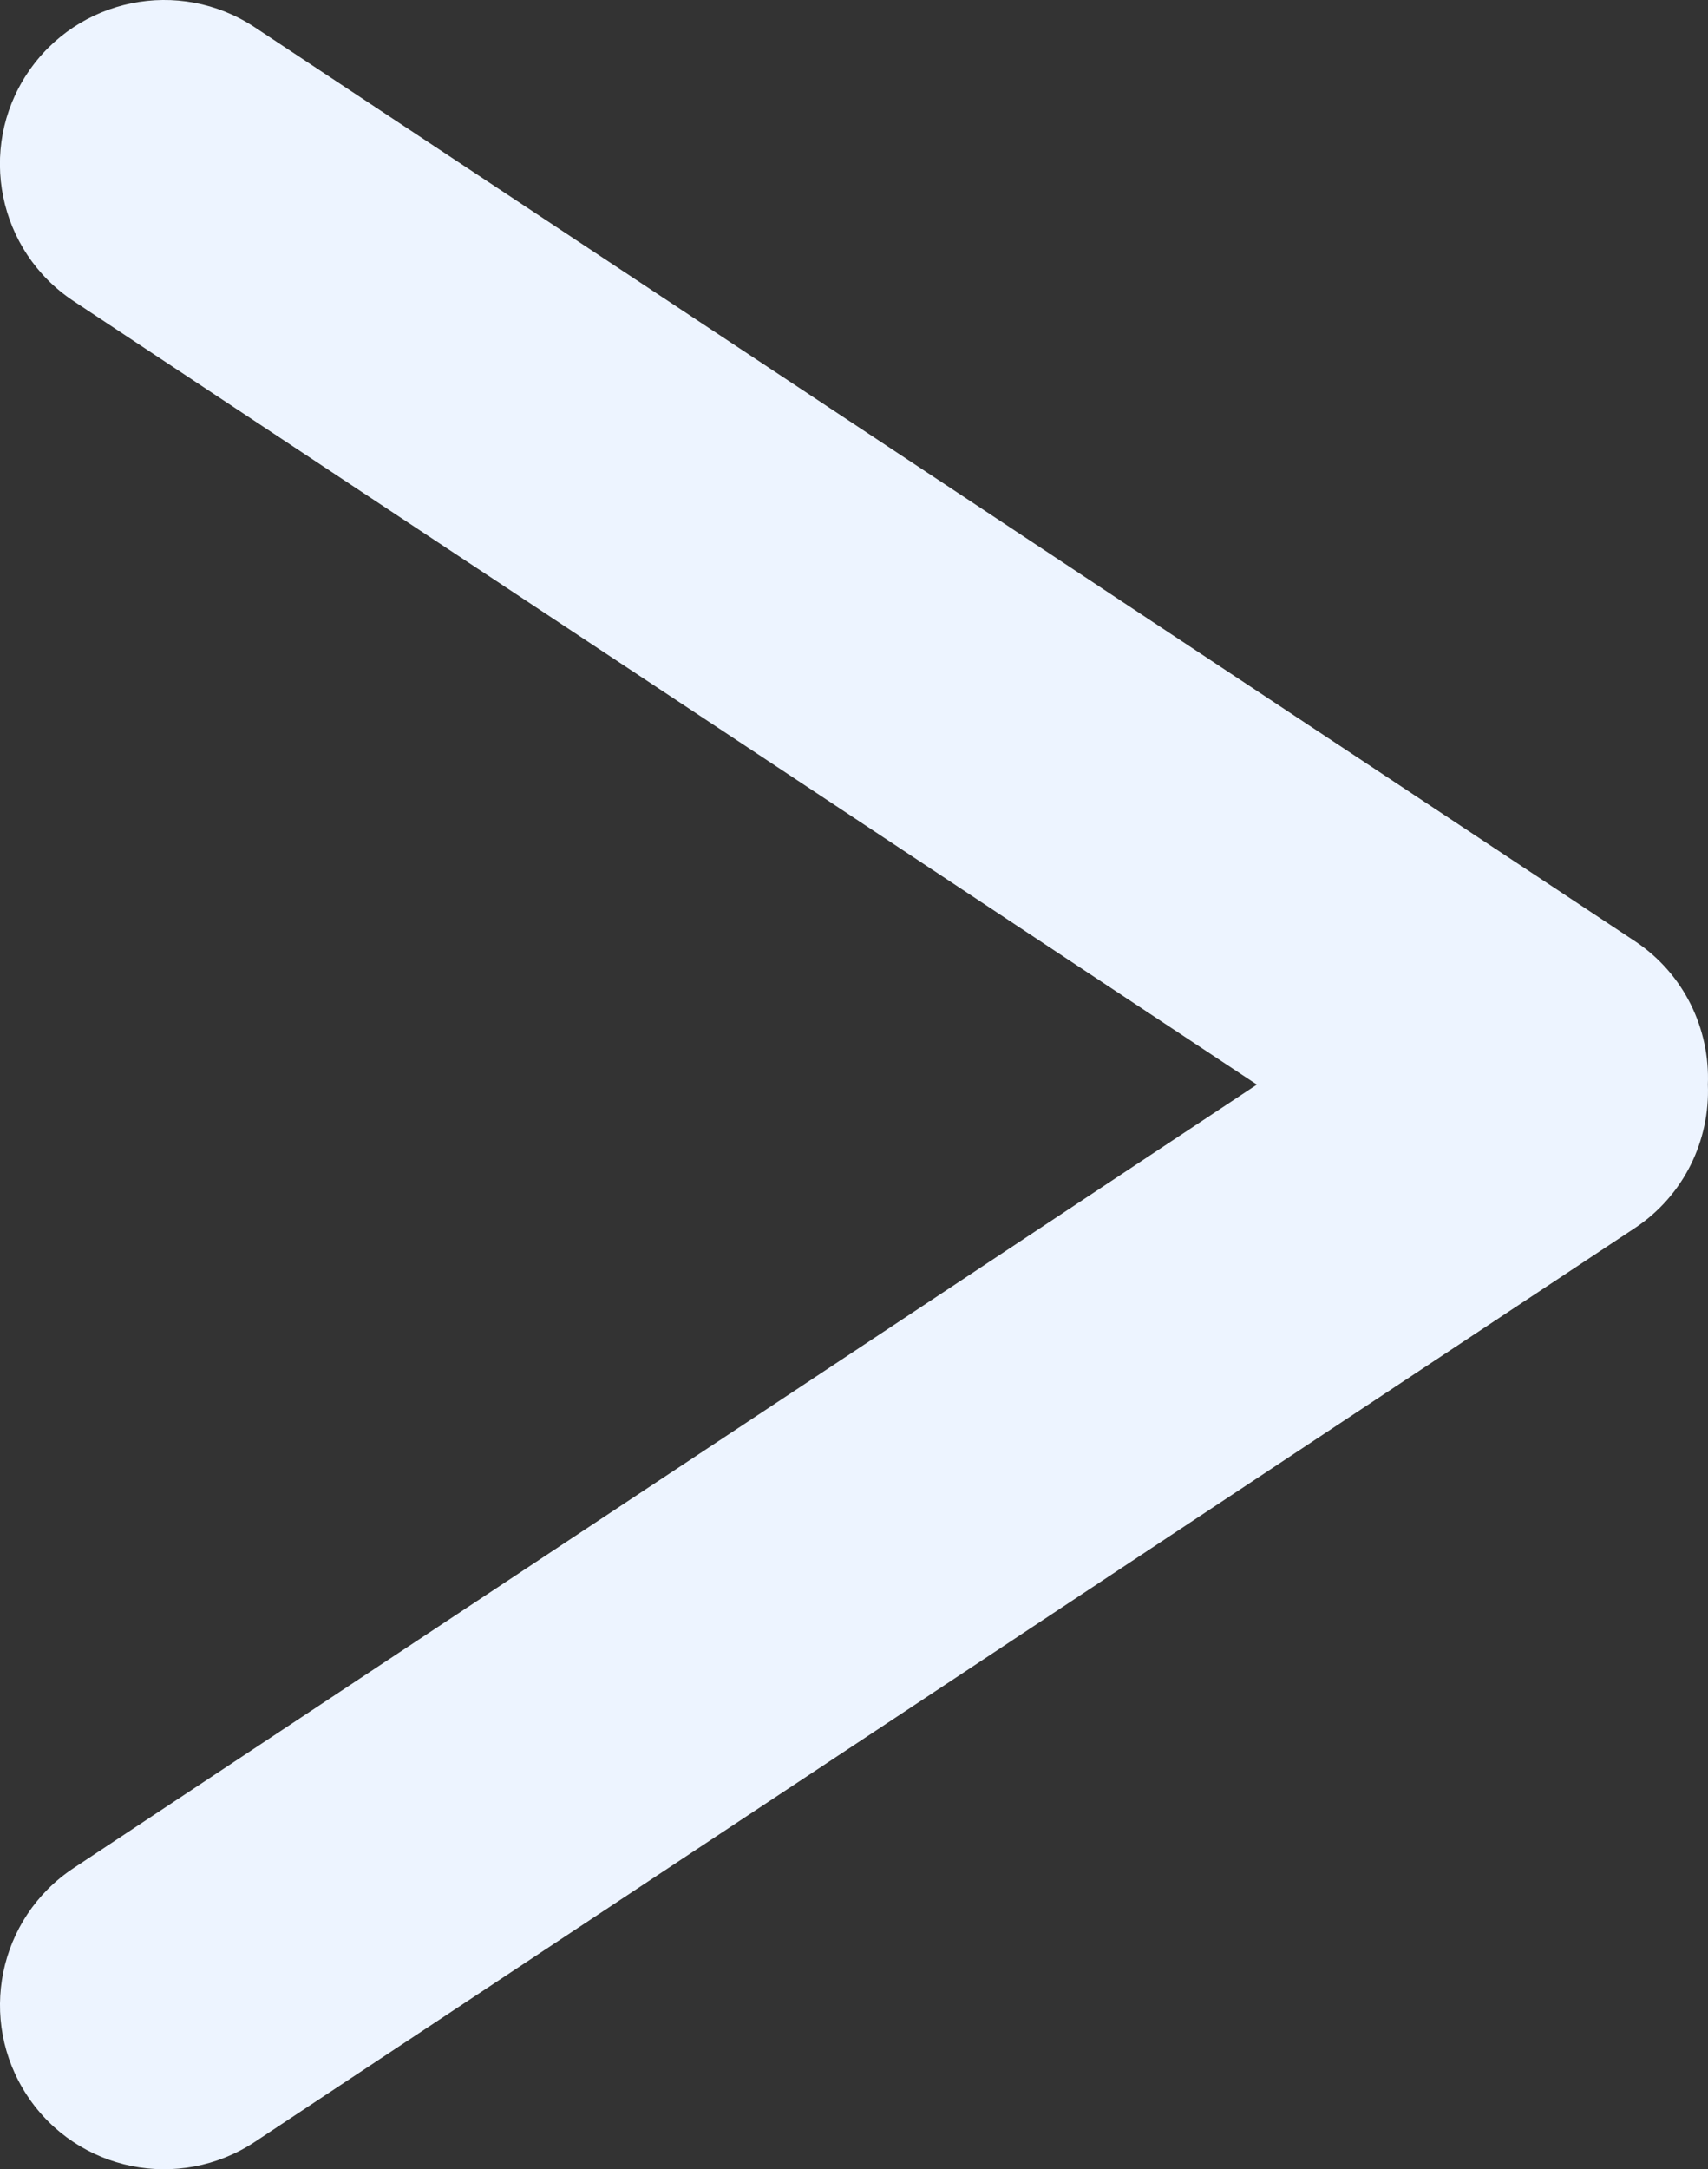 <?xml version="1.0" encoding="UTF-8"?><svg id="a" xmlns="http://www.w3.org/2000/svg" width="124.8" height="158.46" viewBox="0 0 124.8 158.46"><rect x="0" y="0" width="124.8" height="158.46" fill="#333333" stroke="none"/><defs><style>.b{fill:#edf4ff;stroke-width:0px;}</style></defs><path class="b" d="M119.44,68.74L18.61,1.99C13.09-1.66,5.65-.15,1.99,5.37S-.15,18.33,5.37,21.99l86.47,57.24L5.37,136.47c-5.52,3.66-7.03,11.09-3.38,16.62s11.09,7.03,16.62,3.38l100.83-66.75c3.63-2.4,5.51-6.44,5.35-10.49.16-4.05-1.72-8.09-5.35-10.49Z"/></svg>